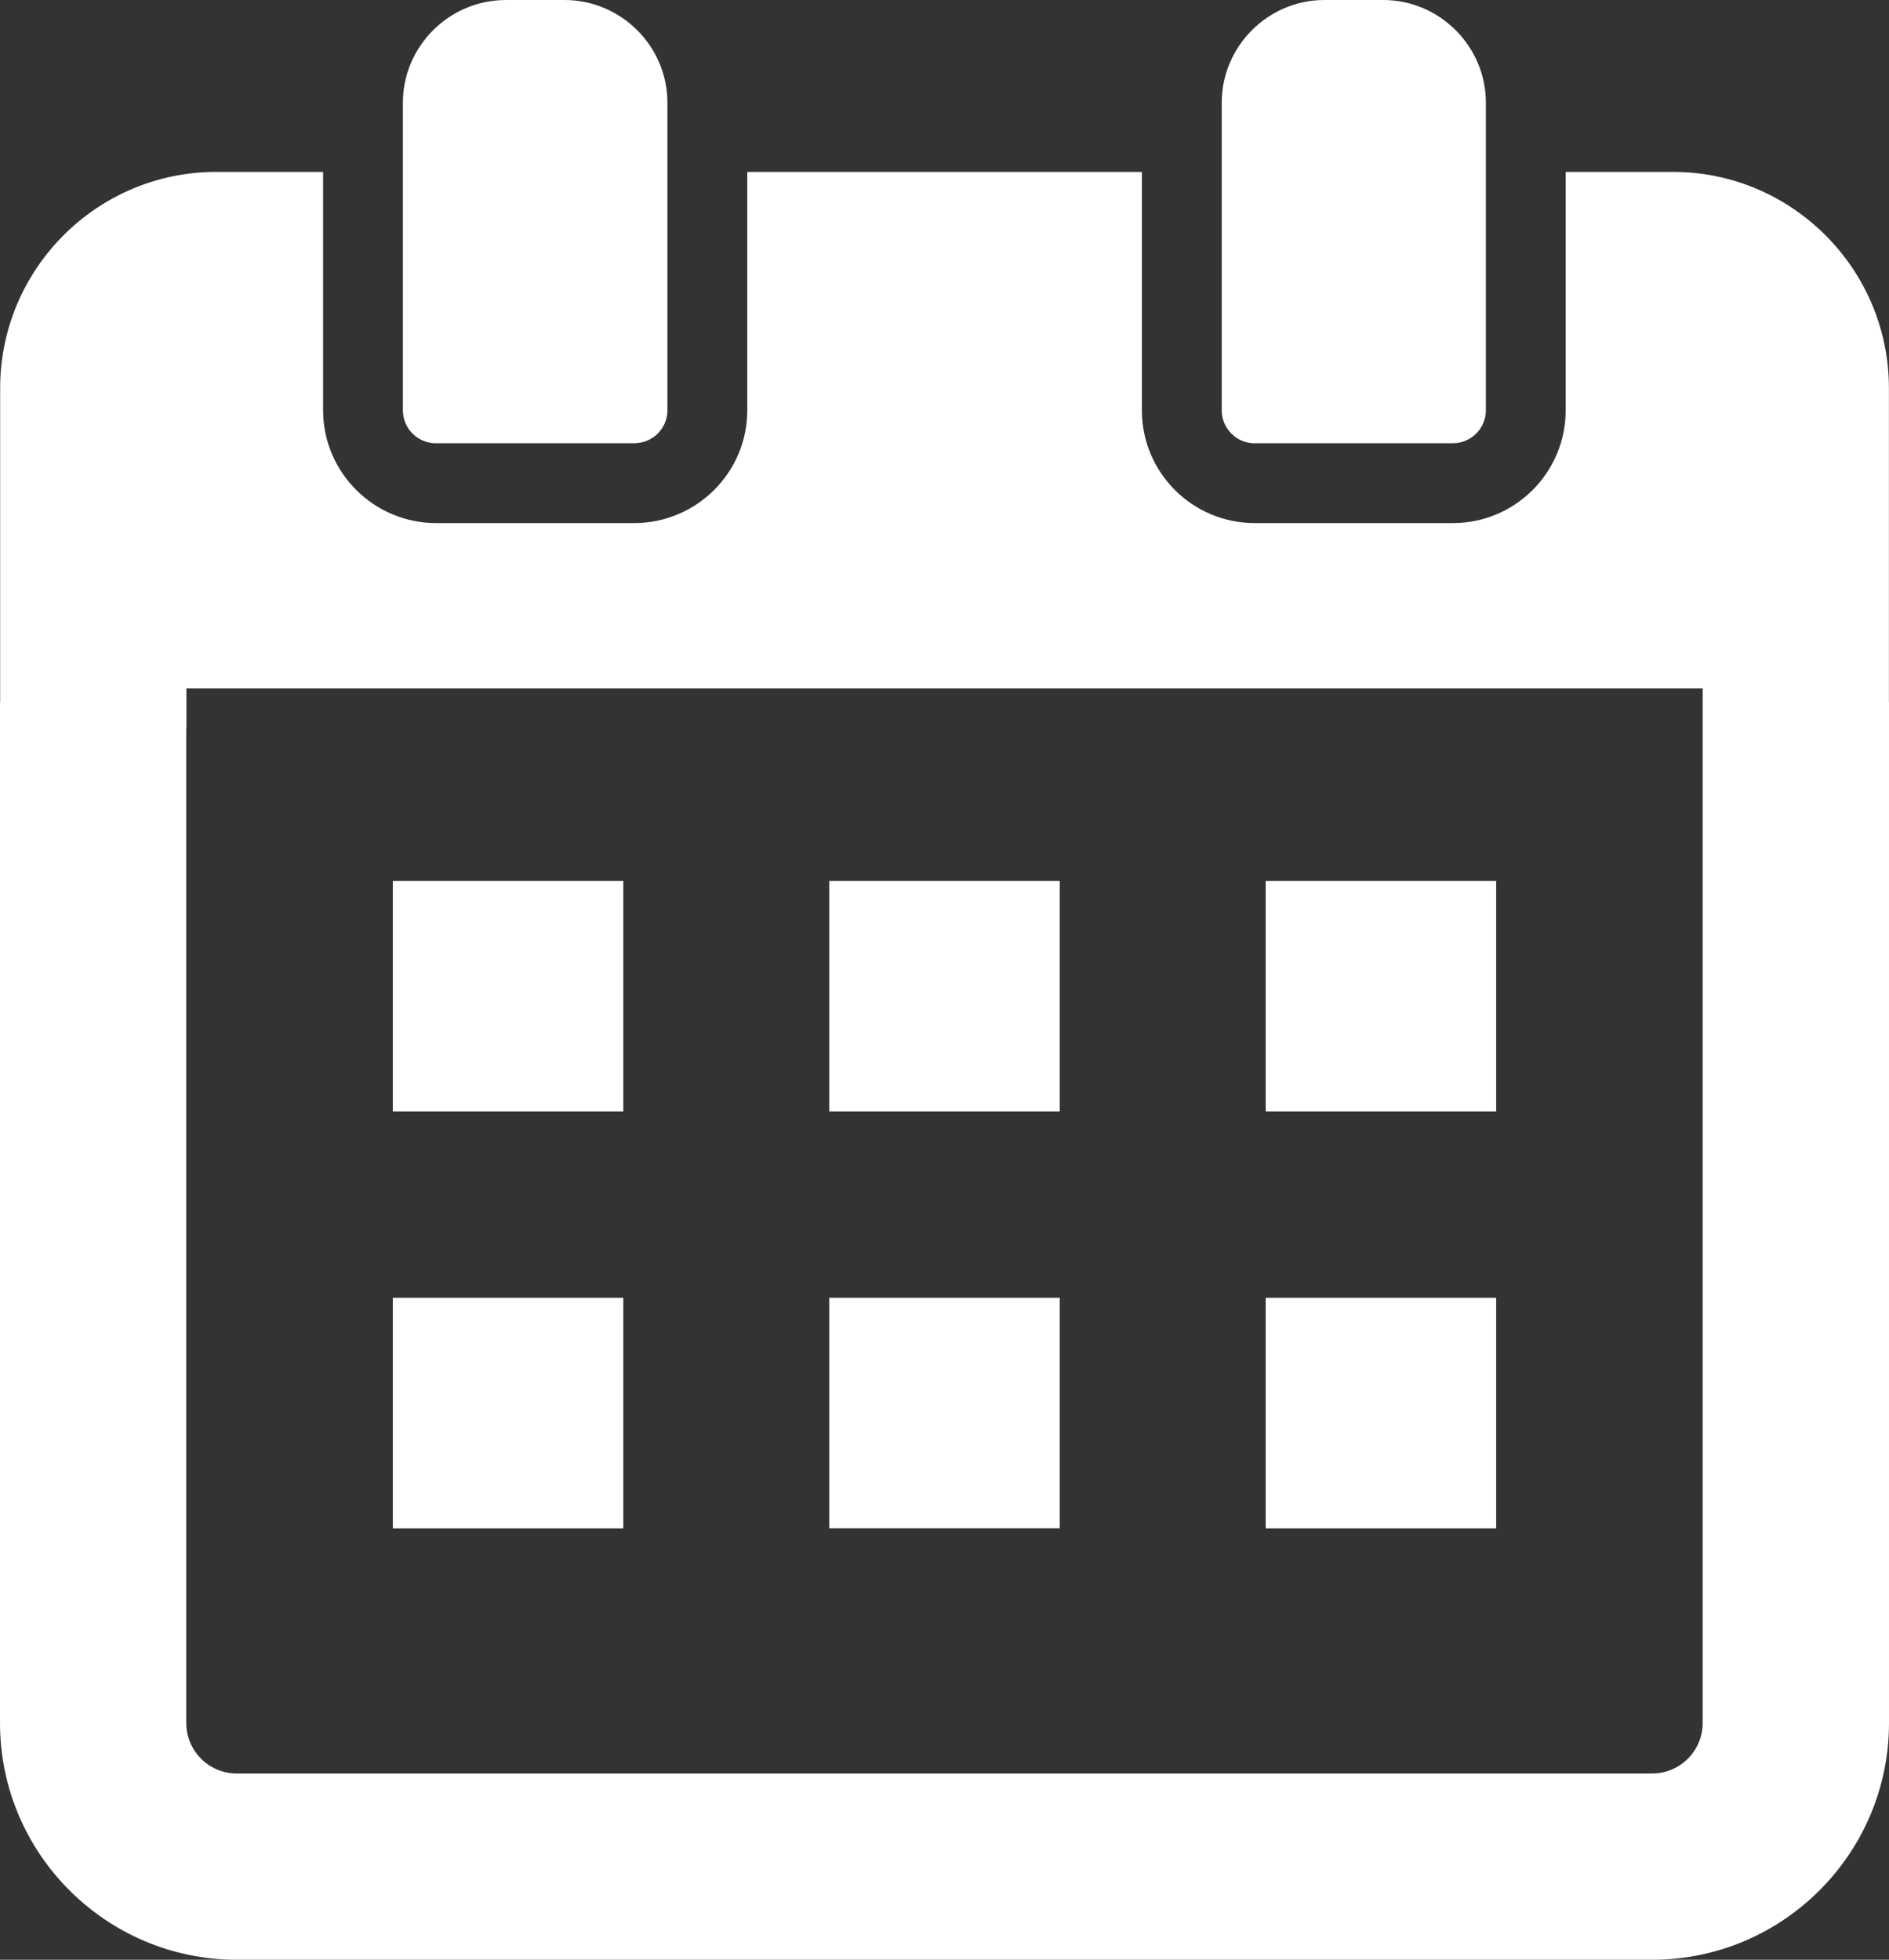 <?xml version="1.0" encoding="UTF-8"?>
<svg id="b" data-name="レイヤー 2" xmlns="http://www.w3.org/2000/svg" viewBox="0 0 25 25.937">
  <rect x="0" y="0" width="25" height="25.937" fill="#333333" stroke="none"/>
  <g id="c" data-name="レイヤー 1">
    <g>
      <path d="M24.999,9.295v-4.157c0-1.577-1.282-2.863-2.859-2.863h-1.419v3.155c0,.824-.669,1.493-1.493,1.493h-2.623c-.824,0-1.493-.669-1.493-1.493v-3.147h0v-.008h-5.222v3.155c0,.824-.673,1.493-1.497,1.493h-2.62c-.824,0-1.497-.669-1.497-1.493v-3.155h-1.415C1.284,2.275.002,3.56.002,5.138v4.157h-.002v13.508c0,1.728,1.406,3.134,3.134,3.134h18.732c1.728,0,3.134-1.406,3.134-3.134v-13.508h0ZM2.465,9.638h.002v-.527h20.067v.527h0v13.165c0,.369-.3.669-.669.669H3.134c-.369,0-.669-.3-.669-.669v-13.165Z" style="fill: #fff; stroke-width: 0px;"/>
      <polygon points="8.249 11.677 8.249 11.667 8.249 11.667 8.249 11.659 5.199 11.659 5.199 14.709 8.249 14.709 8.249 11.677" style="fill: #fff; stroke-width: 0px;"/>
      <rect x="10.975" y="11.659" width="3.05" height="3.05" style="fill: #fff; stroke-width: 0px;"/>
      <polygon points="16.751 14.701 16.751 14.709 19.801 14.709 19.801 11.659 16.751 11.659 16.751 14.692 16.751 14.701" style="fill: #fff; stroke-width: 0px;"/>
      <polygon points="8.249 17.194 8.249 17.184 8.249 17.184 8.249 17.176 5.199 17.176 5.199 20.227 8.249 20.227 8.249 17.194" style="fill: #fff; stroke-width: 0px;"/>
      <rect x="10.975" y="17.176" width="3.05" height="3.05" style="fill: #fff; stroke-width: 0px;"/>
      <polygon points="16.751 20.227 19.801 20.227 19.801 17.176 16.751 17.176 16.751 20.209 16.751 20.219 16.751 20.219 16.751 20.227" style="fill: #fff; stroke-width: 0px;"/>
      <path d="M5.773,5.866h2.62c.243,0,.44-.194.44-.437V1.359c0-.747-.613-1.359-1.363-1.359h-.775c-.75,0-1.363.613-1.363,1.359v4.071c0,.243.197.437.44.437Z" style="fill: #fff; stroke-width: 0px;"/>
      <path d="M16.605,5.866h2.623c.239,0,.437-.194.437-.437V1.359c0-.747-.613-1.359-1.359-1.359h-.778c-.747,0-1.359.613-1.359,1.359v4.071c0,.243.197.437.437.437Z" style="fill: #fff; stroke-width: 0px;"/>
    </g>
  </g>
</svg>